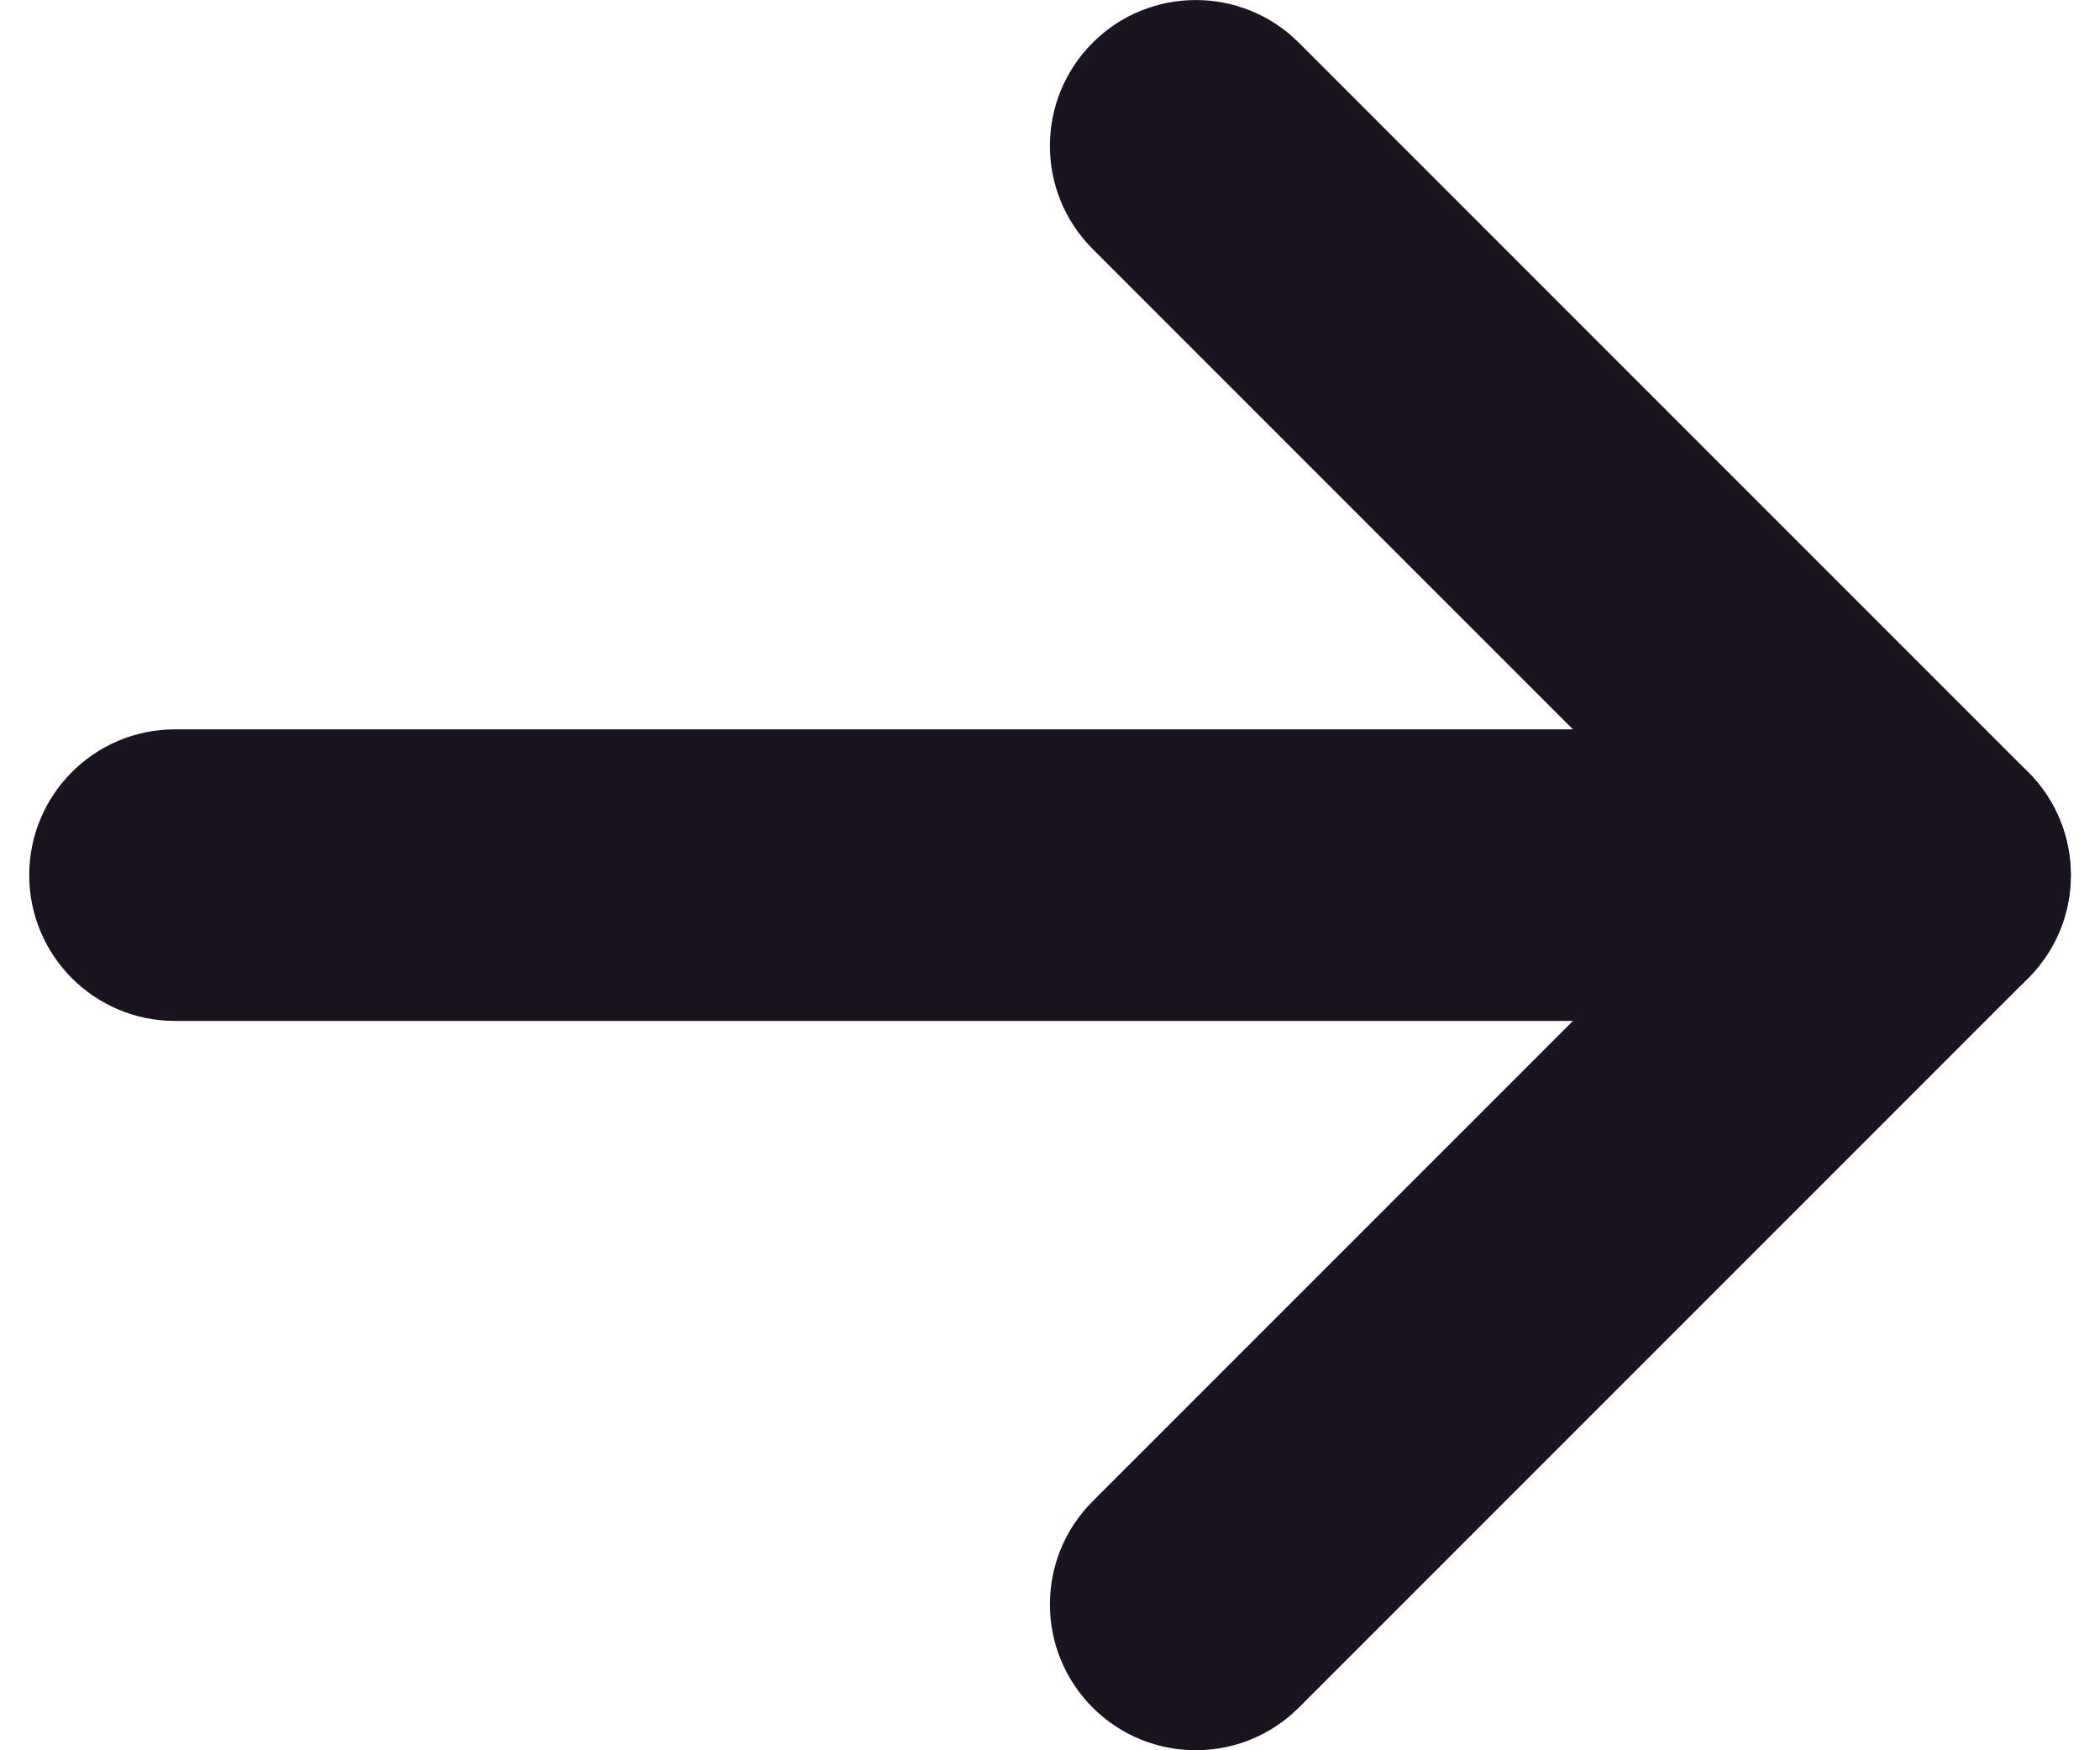 <svg width="100%" height="100%" viewBox="0 0 12 10" fill="none" xmlns="http://www.w3.org/2000/svg">
<path d="M6.244 8.577C5.918 8.903 5.918 9.43 6.244 9.756C6.569 10.081 7.097 10.081 7.422 9.756L11.589 5.589C11.915 5.264 11.915 4.736 11.589 4.411L7.422 0.244C7.097 -0.081 6.569 -0.081 6.244 0.244C5.918 0.57 5.918 1.097 6.244 1.423L9.821 5L6.244 8.577Z" fill="#1A1421"/>
<path d="M1 4.167C0.54 4.167 0.167 4.54 0.167 5C0.167 5.46 0.54 5.833 1 5.833L11 5.833C11.46 5.833 11.833 5.46 11.833 5C11.833 4.54 11.46 4.167 11 4.167L1 4.167Z" fill="#1A1421"/>
</svg>
